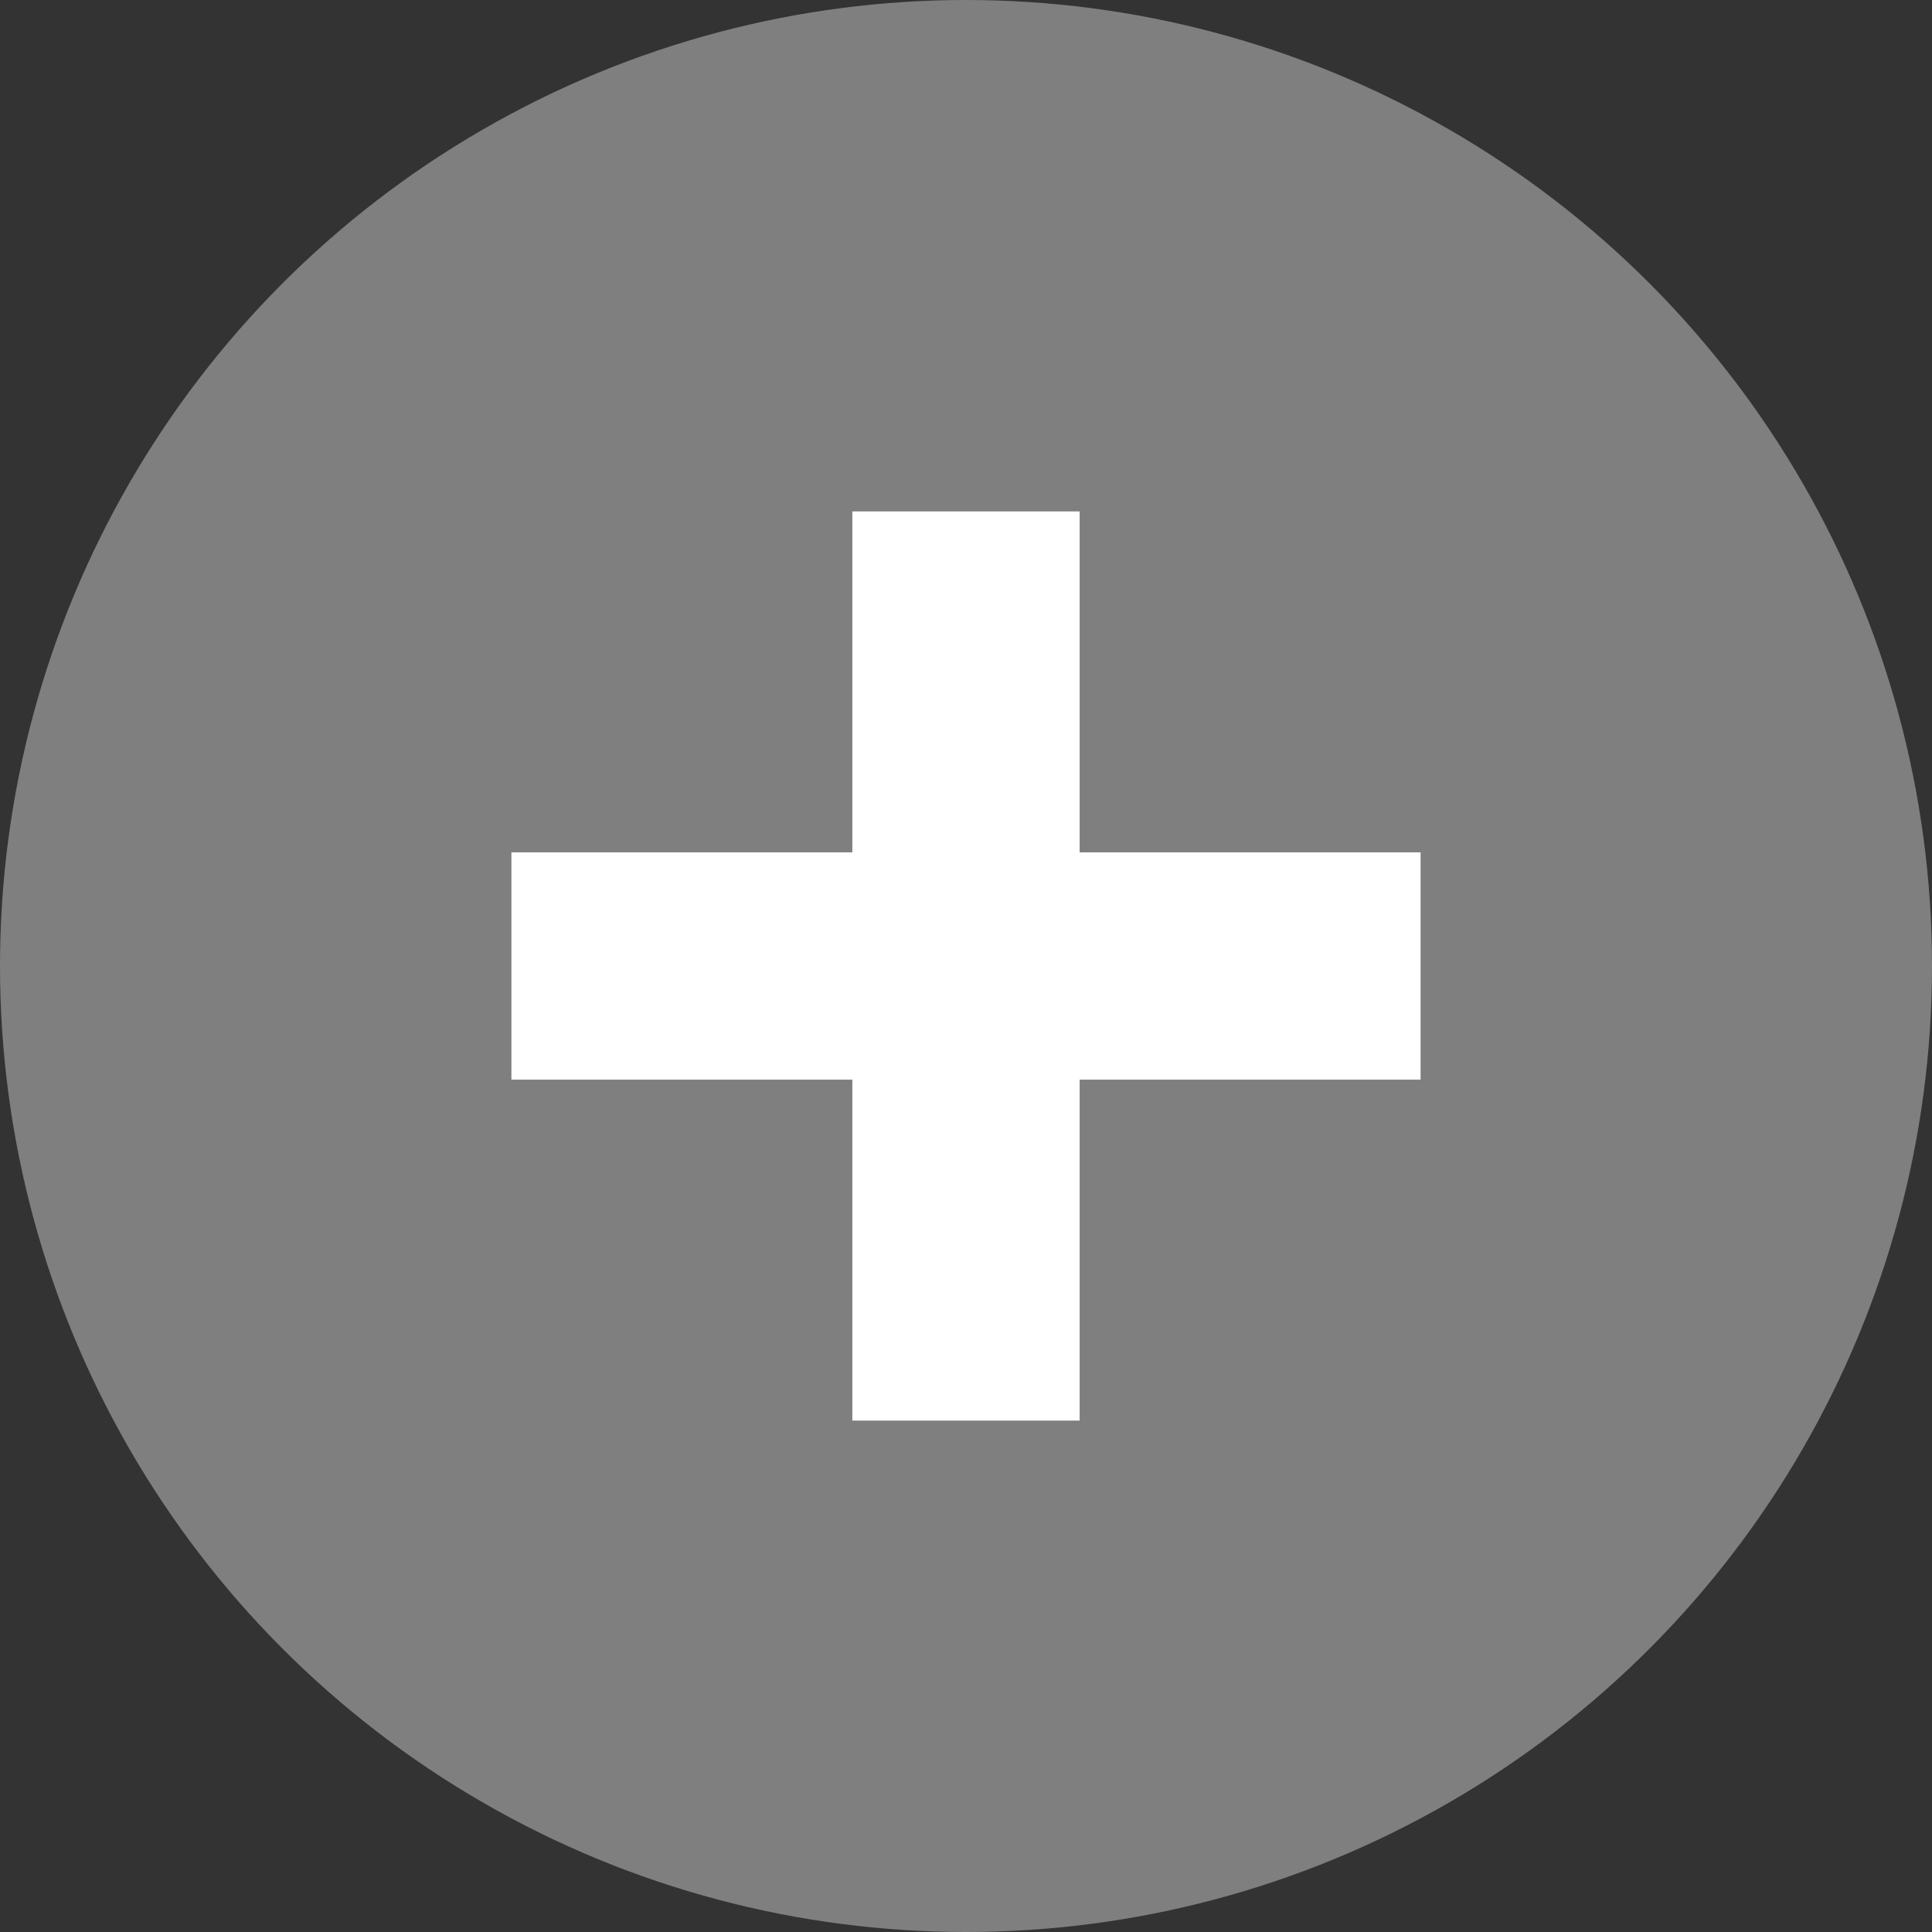 <svg width="34" height="34" viewBox="0 0 34 34" fill="none" xmlns="http://www.w3.org/2000/svg">
<rect x="0" y="0" width="34" height="34" fill="#333333" stroke="none"/>
<circle cx="17" cy="17" r="17" fill="#7F7F7F"/>
<rect x="15" y="9" width="4" height="16" fill="white"/>
<rect x="9" y="19" width="4" height="16" transform="rotate(-90 9 19)" fill="white"/>
</svg>
